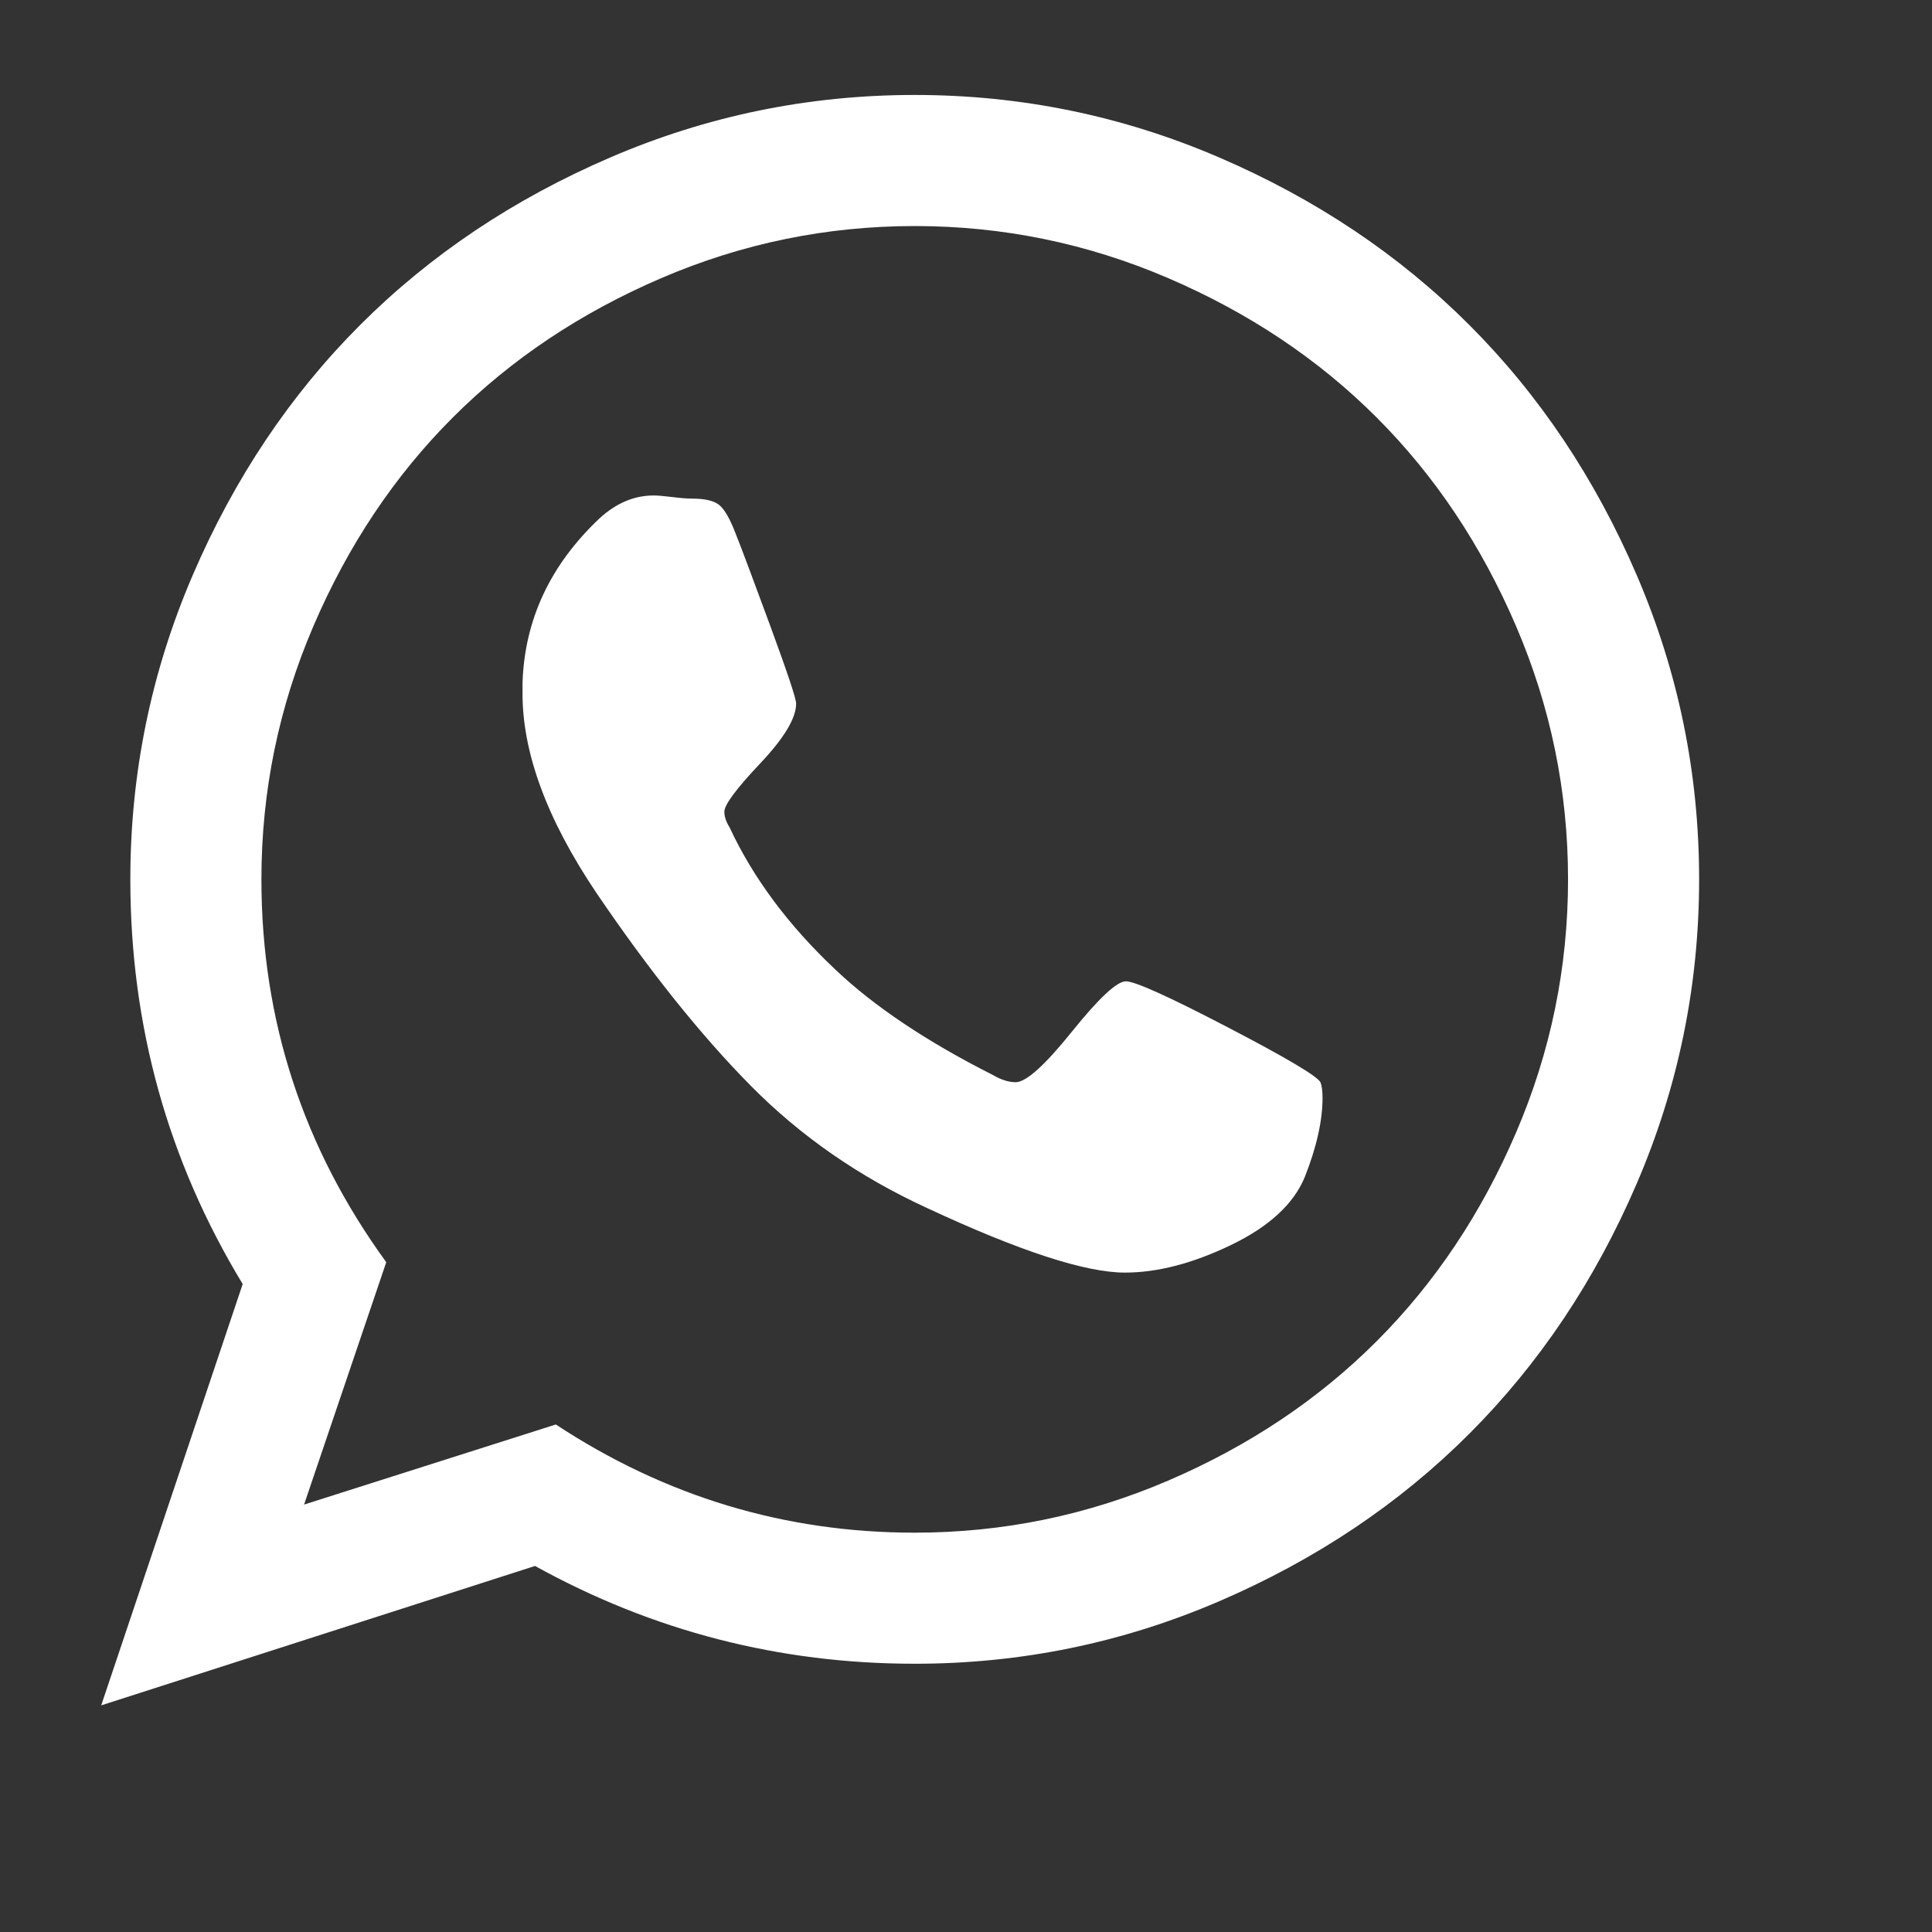 <?xml version="1.0" encoding="UTF-8" standalone="no"?><!DOCTYPE svg PUBLIC "-//W3C//DTD SVG 1.1//EN" "http://www.w3.org/Graphics/SVG/1.1/DTD/svg11.dtd"><svg width="13px" height="13px" version="1.1" xmlns="http://www.w3.org/2000/svg" xmlns:xlink="http://www.w3.org/1999/xlink" xml:space="preserve" xmlns:serif="http://www.serif.com/" style="fill-rule:evenodd;clip-rule:evenodd;stroke-linejoin:round;stroke-miterlimit:2;"><rect width="100%" height="100%" fill="#333333" stroke="none"/><g transform="matrix(1,0,0,1,-7,-7)"><g transform="matrix(0.007,0,0,0.007,6.785,6.785)"><path id="fa-whatsapp" d="M1113,974C1121.67,974 1154.17,988.667 1210.5,1018C1266.83,1047.33 1296.67,1065 1300,1071C1301.33,1074.33 1302,1079.33 1302,1086C1302,1108 1296.33,1133.33 1285,1162C1274.33,1188 1250.67,1209.83 1214,1227.5C1177.33,1245.17 1143.33,1254 1112,1254C1074,1254 1010.67,1233.33 922,1192C856.667,1162 800,1122.67 752,1074C704,1025.33 654.667,963.667 604,889C556,817.667 532.333,753 533,695L533,687C535,626.333 559.667,573.667 607,529C623,514.333 640.333,507 659,507C663,507 669,507.5 677,508.5C685,509.5 691.333,510 696,510C708.667,510 717.5,512.167 722.5,516.5C727.5,520.833 732.667,530 738,544C743.333,557.333 754.333,586.667 771,632C787.667,677.333 796,702.333 796,707C796,721 784.5,740.167 761.5,764.5C738.5,788.833 727,804.333 727,811C727,815.667 728.667,820.667 732,826C754.667,874.667 788.667,920.333 834,963C871.333,998.333 921.667,1032 985,1064C993,1068.67 1000.33,1071 1007,1071C1017,1071 1035,1054.83 1061,1022.5C1087,990.167 1104.33,974 1113,974ZM910,1504C994.667,1504 1075.83,1487.33 1153.5,1454C1231.17,1420.67 1298,1376 1354,1320C1410,1264 1454.67,1197.17 1488,1119.5C1521.33,1041.83 1538,960.667 1538,876C1538,791.333 1521.33,710.167 1488,632.5C1454.67,554.833 1410,488 1354,432C1298,376 1231.17,331.333 1153.5,298C1075.83,264.667 994.667,248 910,248C825.333,248 744.167,264.667 666.5,298C588.833,331.333 522,376 466,432C410,488 365.333,554.833 332,632.5C298.667,710.167 282,791.333 282,876C282,1011.33 322,1134 402,1244L323,1477L565,1400C670.333,1469.33 785.333,1504 910,1504ZM910,122C1012,122 1109.5,142 1202.5,182C1295.5,222 1375.67,275.667 1443,343C1510.33,410.333 1564,490.5 1604,583.5C1644,676.5 1664,774 1664,876C1664,978 1644,1075.5 1604,1168.5C1564,1261.5 1510.33,1341.67 1443,1409C1375.67,1476.33 1295.5,1530 1202.5,1570C1109.5,1610 1012,1630 910,1630C780,1630 658.333,1598.67 545,1536L128,1670L264,1265C192,1146.33 156,1016.67 156,876C156,774 176,676.5 216,583.5C256,490.5 309.667,410.333 377,343C444.333,275.667 524.5,222 617.5,182C710.5,142 808,122 910,122Z" style="fill:white;fill-rule:nonzero;"/></g></g></svg>